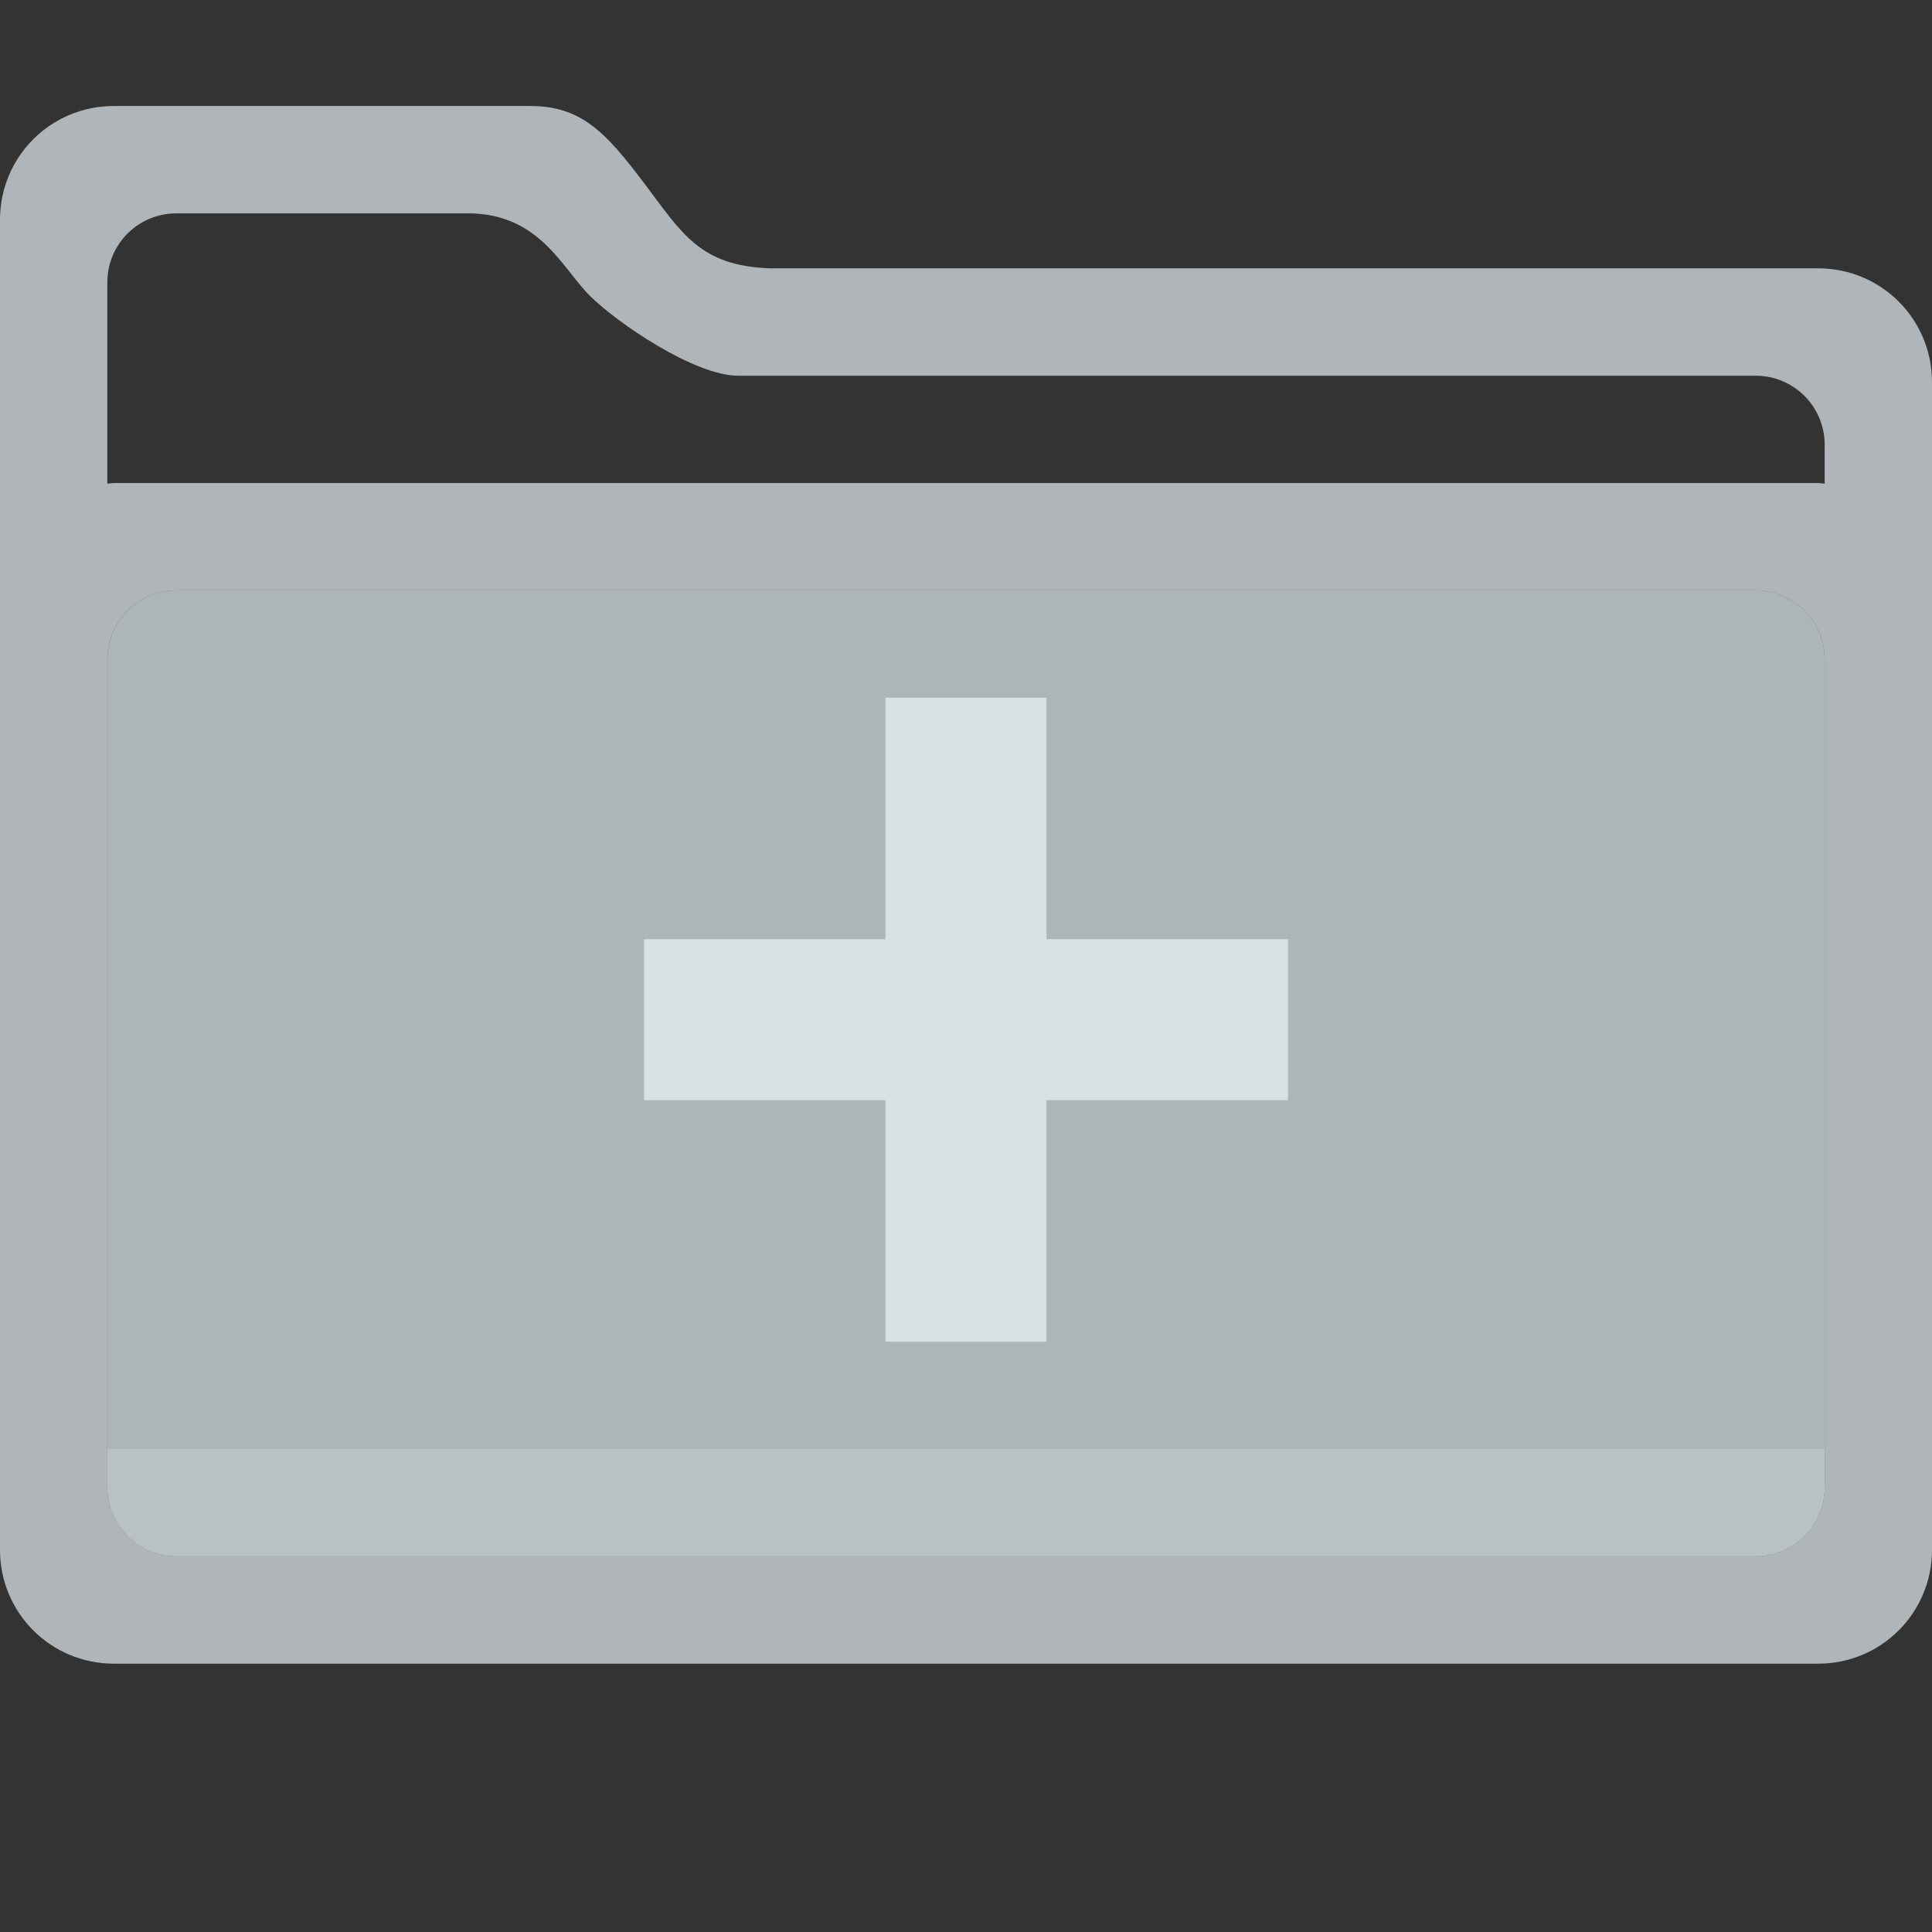 <?xml version="1.0" encoding="UTF-8" standalone="no"?>
<!-- Created with Inkscape (http://www.inkscape.org/) -->

<svg
   xmlns:dc="http://purl.org/dc/elements/1.1/"
   xmlns:cc="http://creativecommons.org/ns#"
   xmlns:rdf="http://www.w3.org/1999/02/22-rdf-syntax-ns#"
   xmlns:svg="http://www.w3.org/2000/svg"
   xmlns="http://www.w3.org/2000/svg"
   xmlns:sodipodi="http://sodipodi.sourceforge.net/DTD/sodipodi-0.dtd"
   xmlns:inkscape="http://www.inkscape.org/namespaces/inkscape"
   id="svg7384"
   sodipodi:docname="folder-new-symbolic.svg"
   version="1.1"
   inkscape:version="0.92.4 5da689c313, 2019-01-14"
   height="36"
   width="36">
  <rect width="100%" height="100%" fill="#333333" stroke="none"/>
  <sodipodi:namedview
     inkscape:cy="4.2762181"
     pagecolor="#ffffff"
     borderopacity="1"
     showborder="true"
     inkscape:bbox-paths="false"
     guidetolerance="10"
     inkscape:window-width="1920"
     showguides="false"
     inkscape:object-nodes="true"
     inkscape:snap-bbox="true"
     inkscape:pageshadow="2"
     inkscape:guide-bbox="true"
     inkscape:snap-nodes="true"
     bordercolor="#666666"
     objecttolerance="10"
     id="namedview88"
     showgrid="false"
     inkscape:window-maximized="1"
     inkscape:window-x="0"
     inkscape:snap-global="true"
     inkscape:window-y="26"
     gridtolerance="10"
     inkscape:window-height="1031"
     inkscape:snap-to-guides="true"
     inkscape:current-layer="layer13"
     inkscape:zoom="4"
     inkscape:cx="-77.753745"
     inkscape:snap-grids="true"
     inkscape:pageopacity="1">
    <inkscape:grid
       spacingx="1"
       spacingy="1"
       id="grid4866"
       empspacing="2"
       enabled="true"
       type="xygrid"
       snapvisiblegridlinesonly="true"
       visible="true"
       originx="0"
       originy="0" />
  </sodipodi:namedview>
  <title
     id="title9167">Gnome Symbolic Icon Theme</title>
  <defs
     id="defs7386" />
  <g
     inkscape:label="status"
     transform="translate(-442,-156)"
     inkscape:groupmode="layer"
     id="layer9"
     style="display:inline" />
  <g
     inkscape:label="devices"
     transform="translate(-442,-156)"
     inkscape:groupmode="layer"
     id="layer10" />
  <g
     inkscape:label="apps"
     transform="translate(-442,-156)"
     inkscape:groupmode="layer"
     id="layer11" />
  <g
     inkscape:label="actions"
     transform="translate(-442,-156)"
     inkscape:groupmode="layer"
     id="layer12" />
  <g
     inkscape:label="places"
     transform="translate(-442,-156)"
     inkscape:groupmode="layer"
     id="layer13">
    <path
       sodipodi:nodetypes="sscccsssscssczsssczssscsscssssssssscss"
       inkscape:connector-curvature="0"
       id="path4193"
       d="m 444.121,157.975 c -1.175,0 -2.121,0.946 -2.121,2.121 v 3.025 4 0.748 17.01 c 0,1.175 0.946,2.121 2.121,2.121 h 31.758 C 477.054,187 478,186.054 478,184.879 v -17.758 -4 C 478,161.946 477.054,161 475.879,161 h -19.537 c -1.305,-0.051 -1.63,-0.647 -2.341,-1.589 -0.712,-0.942 -1.167,-1.436 -2.122,-1.436 z m 1.166,2 h 5.426 c 1.336,0 1.757,1.015 2.272,1.53 0.515,0.515 1.958,1.496 2.771,1.496 h 18.957 c 0.713,0 1.287,0.574 1.287,1.287 v 0.725 c -0.041,-0.002 -0.08,-0.012 -0.121,-0.012 h -31.758 c -0.042,0 -0.08,0.009 -0.121,0.012 v -3.75 c 0,-0.713 0.574,-1.287 1.287,-1.287 z m 0,7.025 h 29.426 c 0.713,0 1.287,0.574 1.287,1.287 v 15.426 C 476,184.426 475.426,185 474.713,185 H 445.287 C 444.574,185 444,184.426 444,183.713 v -12.822 -2.604 C 444,167.574 444.574,167 445.287,167 Z"
       style="opacity:0.75;fill:#e8f1f5;fill-opacity:0.913" />
    <path
       style="opacity:1;fill:#e8f1f5;fill-opacity:0.682"
       d="m 445.287,167 h 29.426 c 0.713,0 1.287,0.574 1.287,1.287 v 15.426 C 476,184.426 475.426,185 474.713,185 H 445.287 C 444.574,185 444,184.426 444,183.713 V 168.287 C 444,167.574 444.574,167 445.287,167 Z"
       id="path4195"
       inkscape:connector-curvature="0"
       sodipodi:nodetypes="sssssssss" />
    <path
       id="path4197"
       d="m 444,183 v 0.713 c 0,0.713 0.574,1.287 1.287,1.287 h 29.426 C 475.426,185 476,184.426 476,183.713 V 183 Z"
       style="opacity:0.3;fill:#e8f1f5;fill-opacity:0.682"
       inkscape:connector-curvature="0" />
    <path
       style="opacity:0.75;fill:#e8f1f5;fill-opacity:0.958;stroke:none"
       d="M 16.5 13 L 16.5 17.5 L 12 17.5 L 12 20.5 L 16.5 20.5 L 16.5 25 L 19.5 25 L 19.5 20.5 L 24 20.5 L 24 17.5 L 19.5 17.5 L 19.5 13 L 16.5 13 z "
       transform="translate(442,156)"
       id="rect4206" />
  </g>
  <g
     inkscape:label="mimetypes"
     transform="translate(-442,-156)"
     inkscape:groupmode="layer"
     id="layer14" />
  <g
     inkscape:label="emblems"
     transform="translate(-442,-156)"
     inkscape:groupmode="layer"
     id="layer15"
     style="display:inline" />
</svg>
